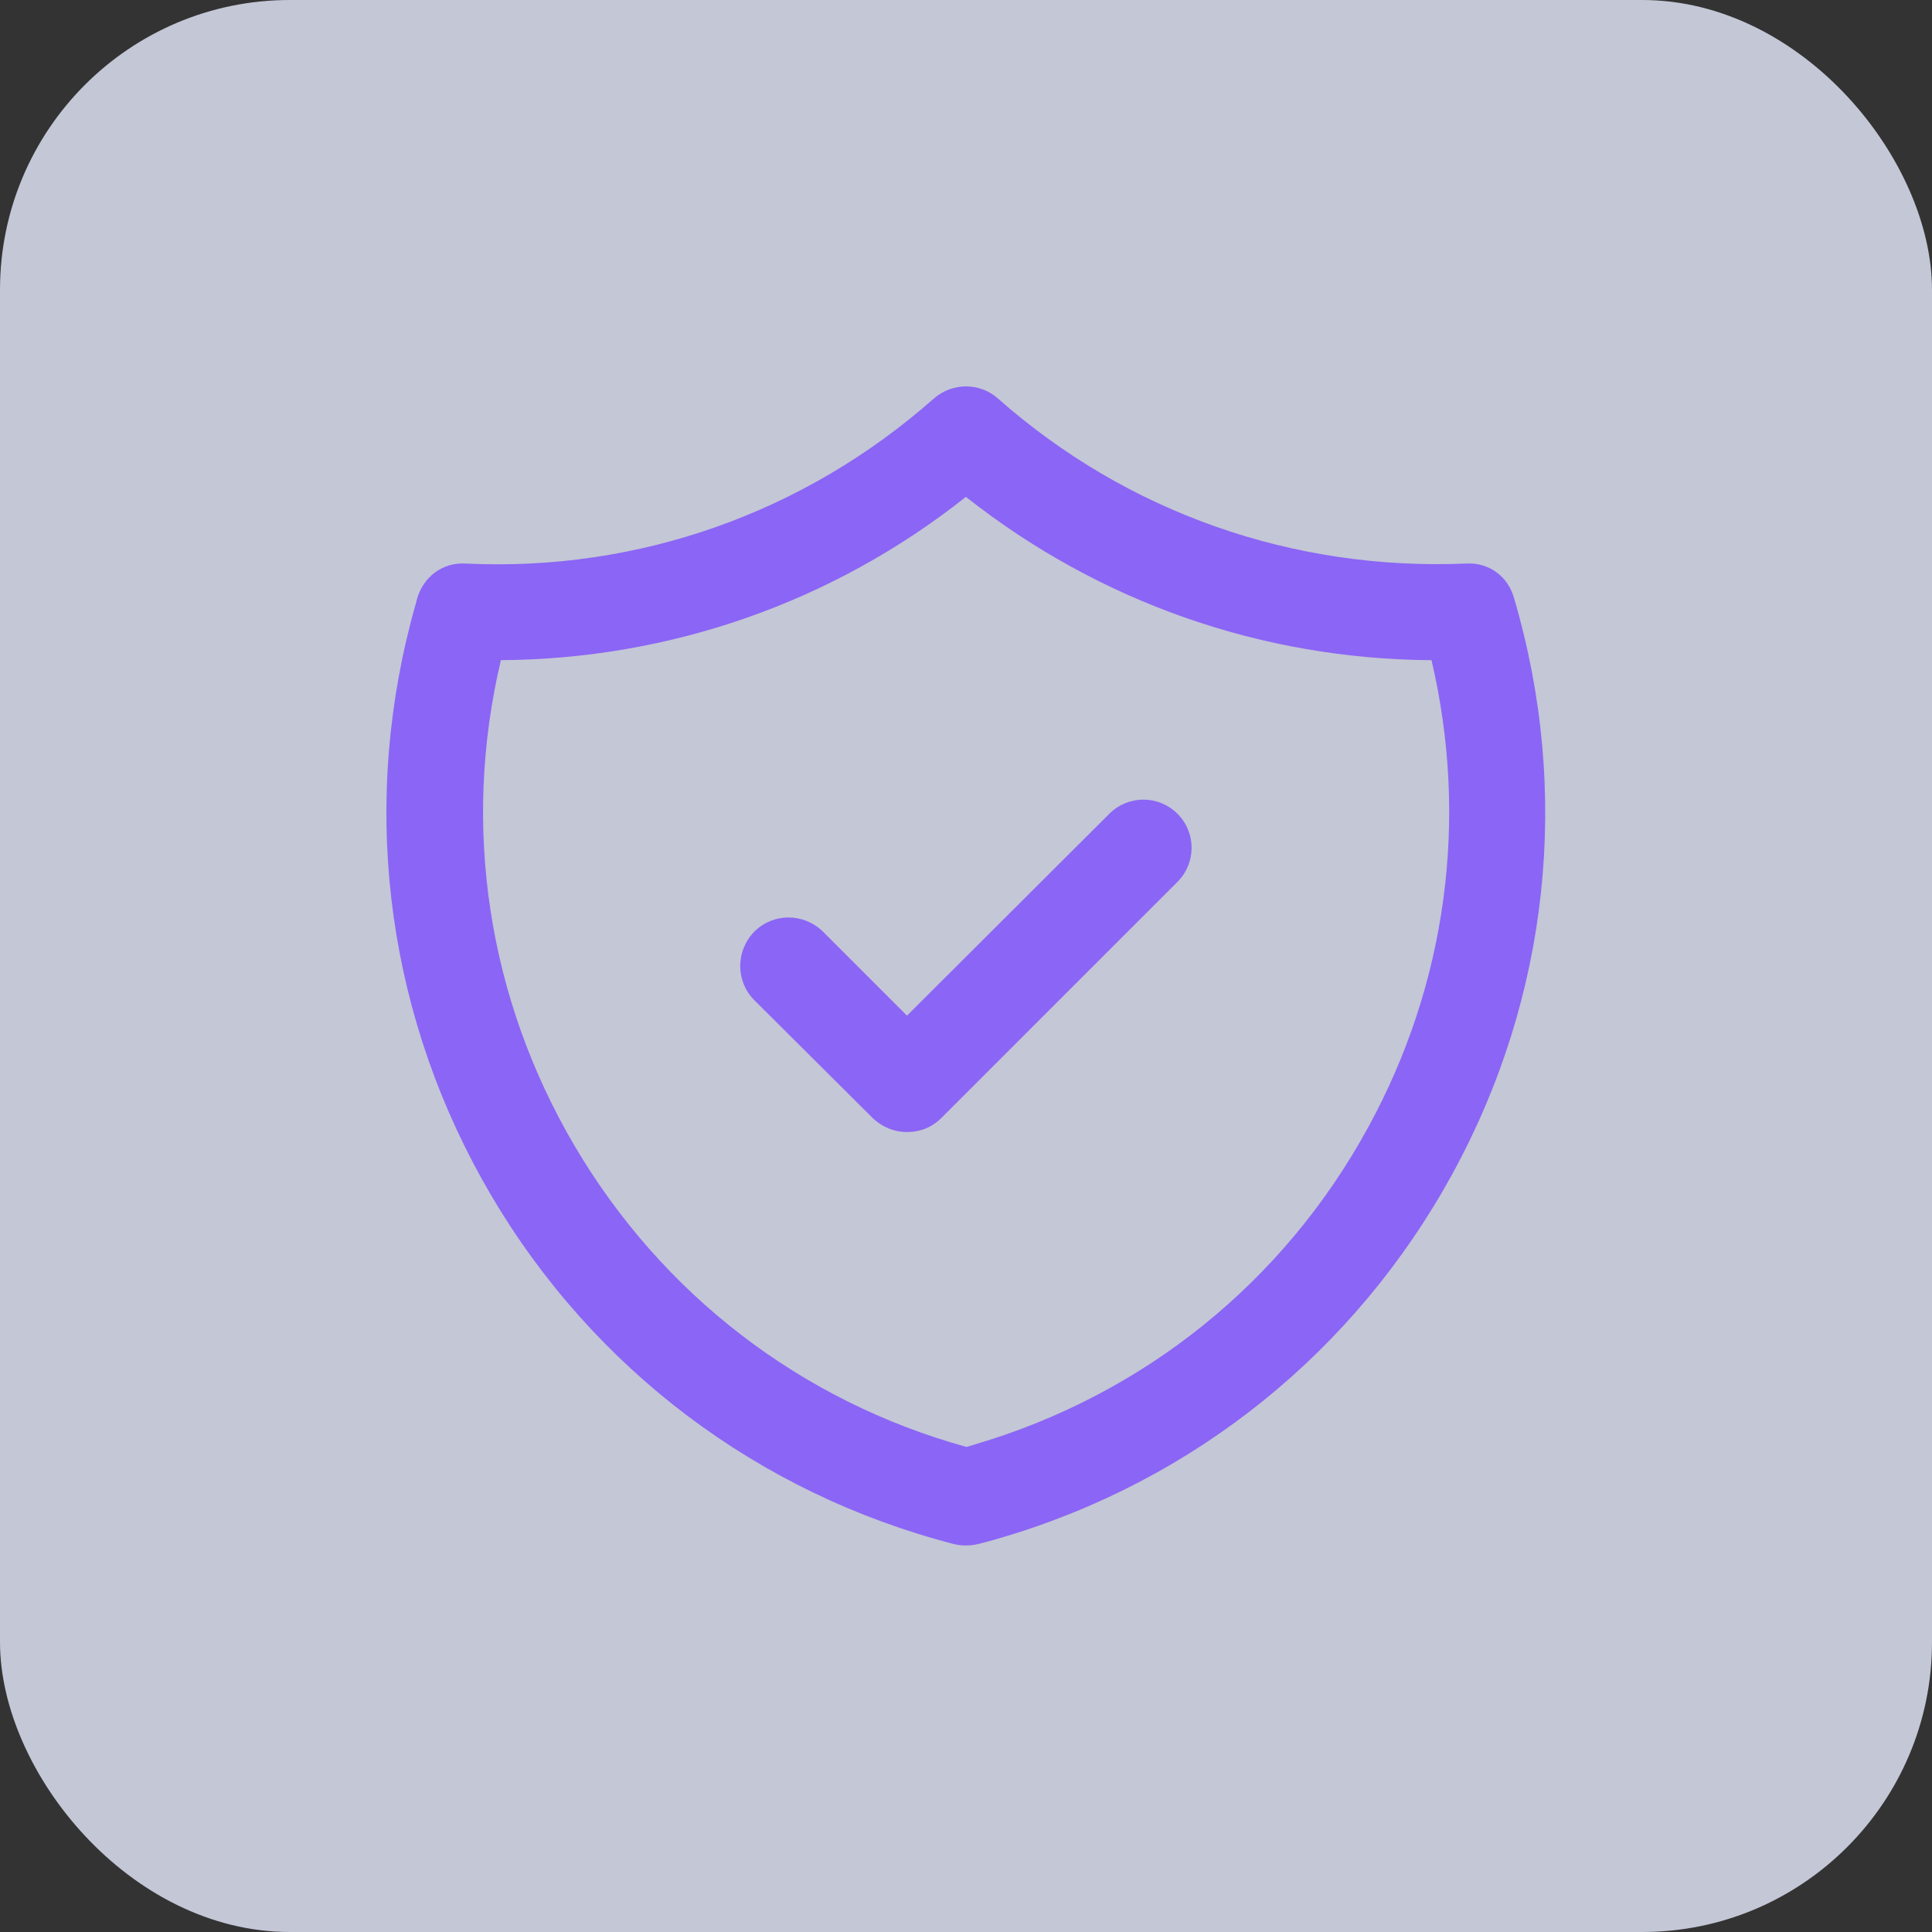 <svg width="40" height="40" viewBox="0 0 40 40" fill="none" xmlns="http://www.w3.org/2000/svg">
<rect x="0" y="0" width="40" height="40" fill="#333333" stroke="none"/>
<rect width="40" height="40" rx="6" fill="#E7ECFF" fill-opacity="0.8"/>
<path d="M19.998 31.997C19.918 31.997 19.828 31.988 19.748 31.968C15.698 30.918 12.288 28.348 10.168 24.747C8.048 21.137 7.458 16.918 8.508 12.867C8.548 12.707 8.598 12.547 8.638 12.387C8.768 11.947 9.158 11.637 9.648 11.668C13.218 11.838 16.658 10.617 19.338 8.248C19.718 7.918 20.288 7.918 20.658 8.248C23.338 10.617 26.778 11.818 30.348 11.668C30.838 11.637 31.228 11.947 31.348 12.387C32.528 16.398 32.078 20.637 30.068 24.308C28.058 27.977 24.738 30.657 20.728 31.837C20.568 31.887 20.408 31.927 20.248 31.968C20.168 31.988 20.078 31.997 19.998 31.997ZM10.368 13.678C9.558 17.108 10.098 20.668 11.898 23.727C13.708 26.797 16.578 29.008 20.008 29.957C20.068 29.938 20.128 29.927 20.178 29.907C23.678 28.878 26.578 26.547 28.328 23.337C29.958 20.358 30.408 16.948 29.638 13.668C26.128 13.648 22.758 12.467 19.998 10.287C17.248 12.467 13.878 13.648 10.358 13.668L10.368 13.678Z" fill="#8B65F5"/>
<path d="M18.778 23.438C18.518 23.438 18.268 23.338 18.068 23.148L15.618 20.708C15.228 20.318 15.228 19.688 15.618 19.288C16.008 18.898 16.638 18.898 17.038 19.288L18.778 21.028L22.968 16.848C23.358 16.458 23.988 16.458 24.378 16.848C24.768 17.238 24.768 17.868 24.378 18.258L19.488 23.148C19.288 23.348 19.038 23.438 18.778 23.438Z" fill="#8B65F5"/>
</svg>
